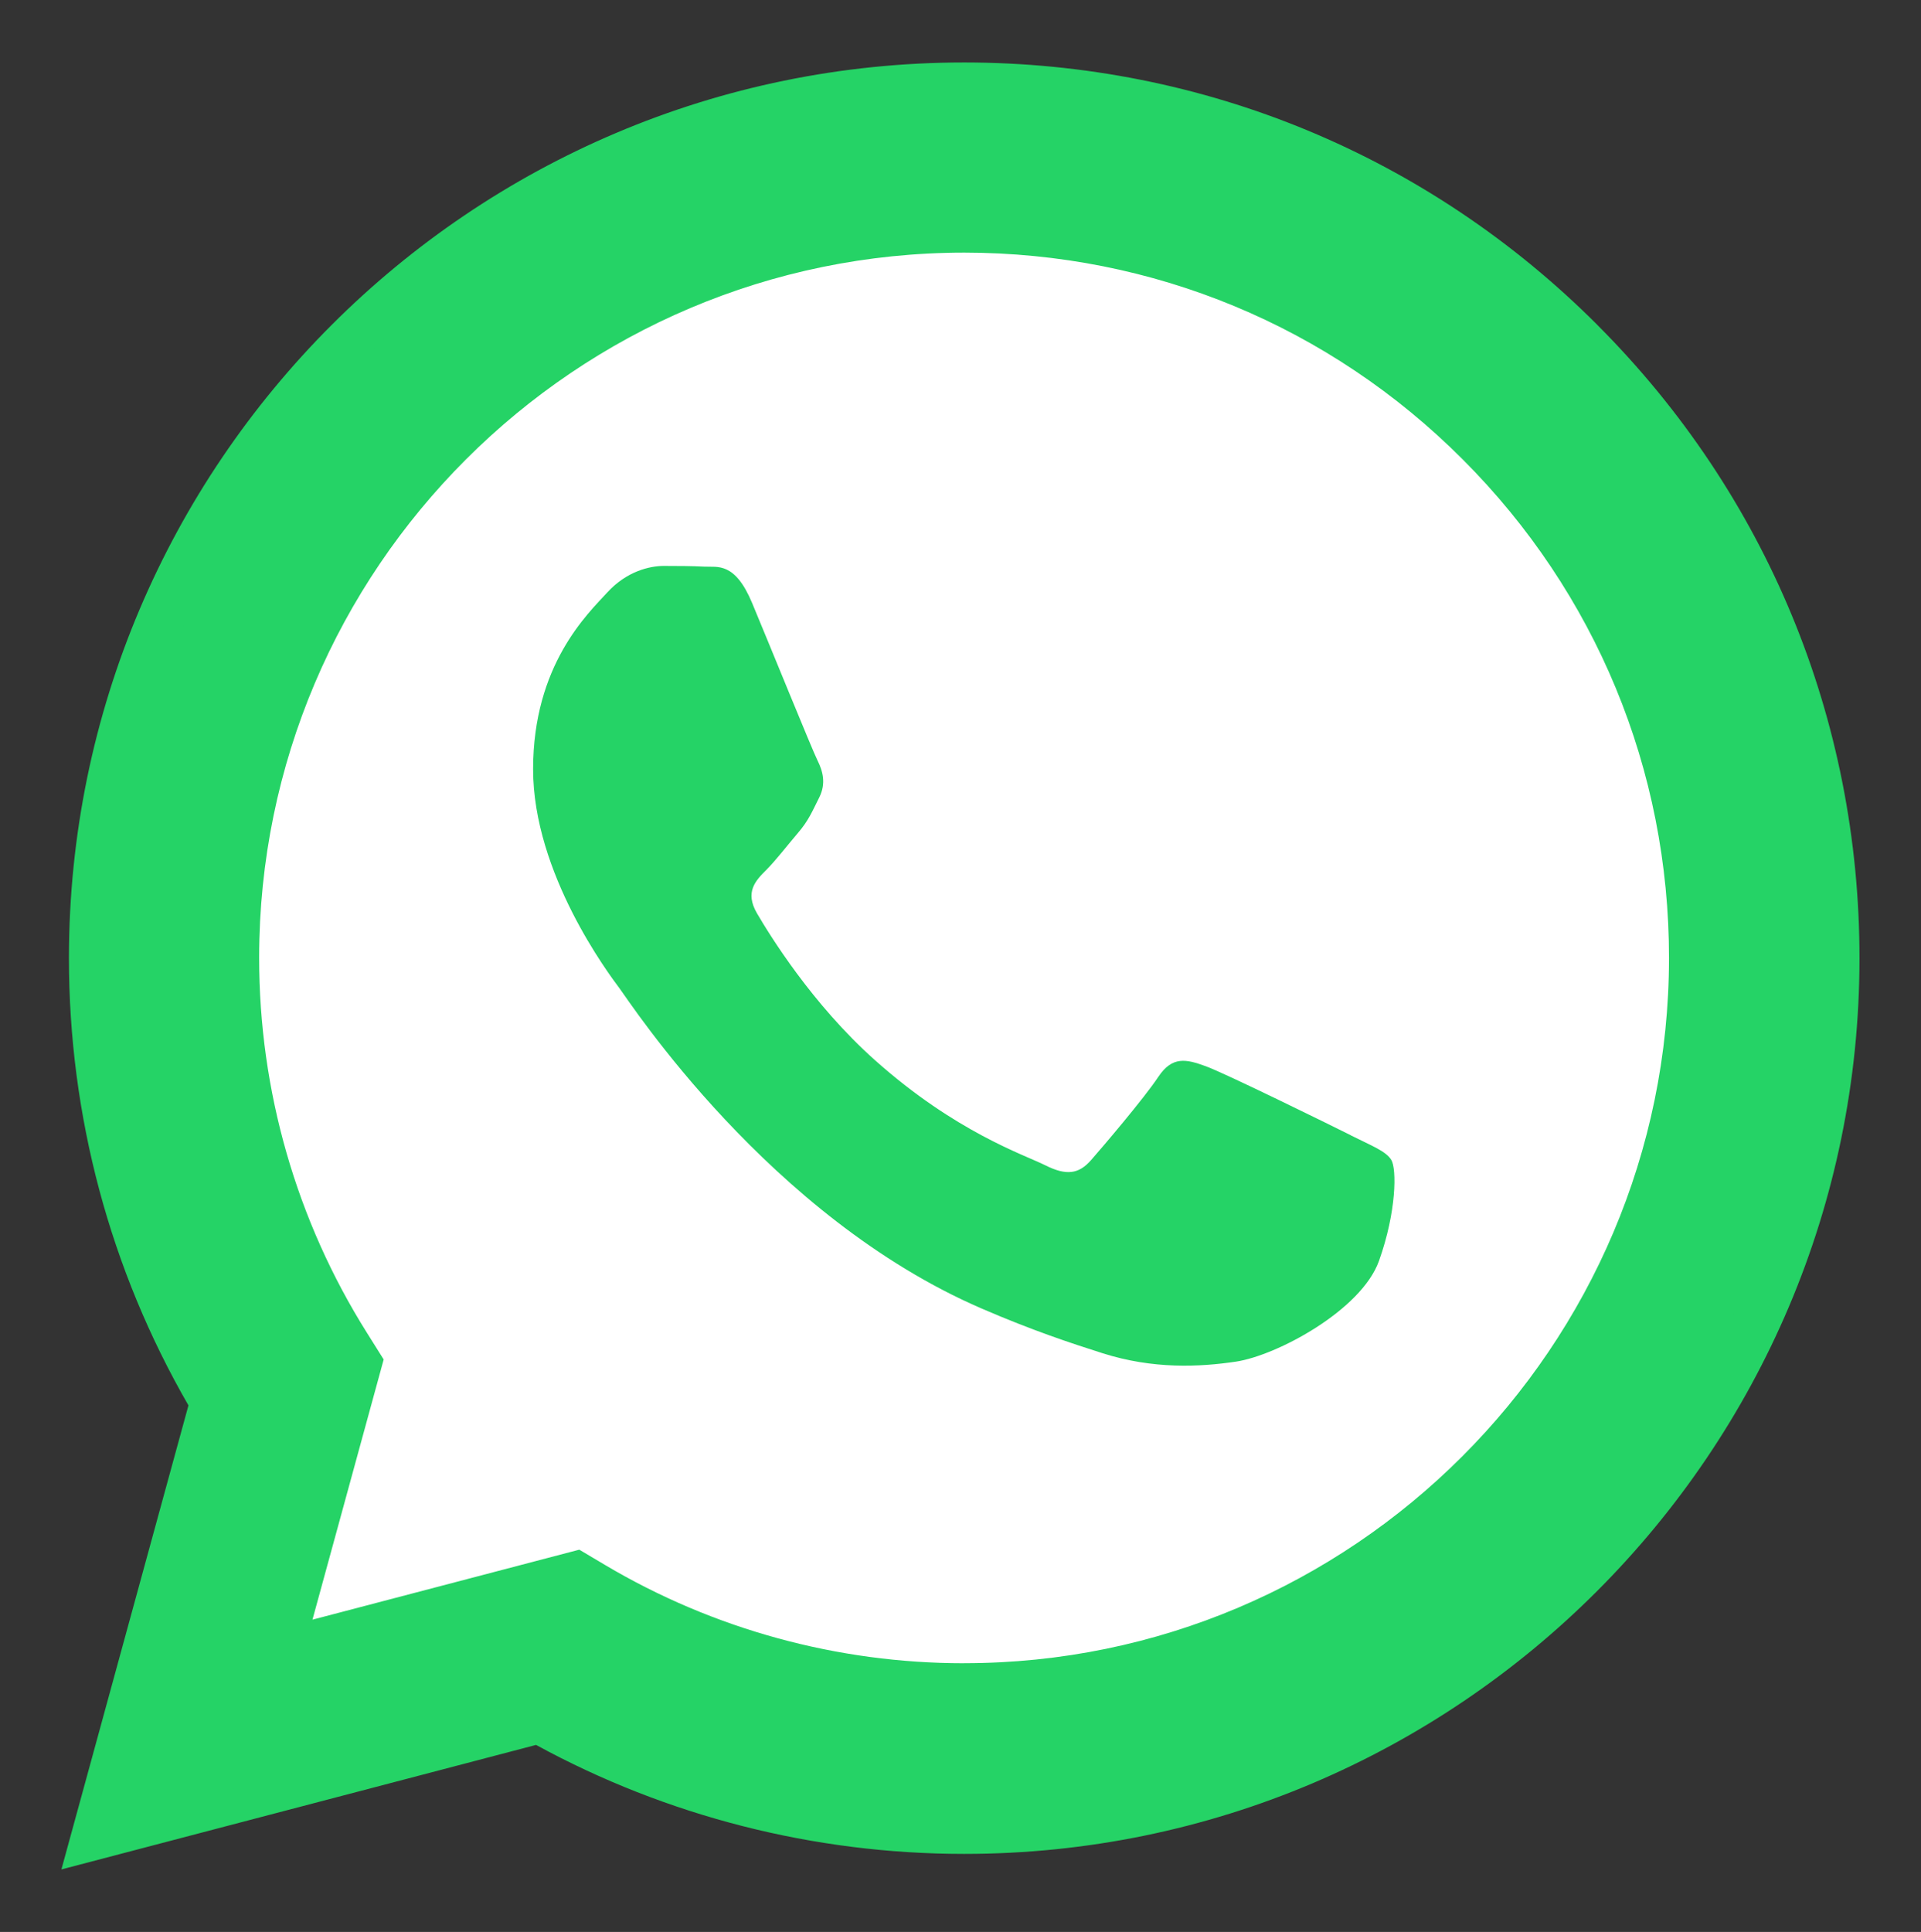 <?xml version="1.0" encoding="UTF-8"?>
<svg id="Capa_1" xmlns="http://www.w3.org/2000/svg" version="1.1" viewBox="0 0 406 408.26">
  <rect x="0" y="0" width="406" height="408.26" fill="#333333" stroke="none"/>
  <!-- Generator: Adobe Illustrator 29.6.1, SVG Export Plug-In . SVG Version: 2.1.1 Build 9)  -->
  <defs>
    <style>
      .st0 {
        fill: #fff;
      }

      .st0, .st1 {
        fill-rule: evenodd;
      }

      .st1 {
        fill: #25d366;
      }
    </style>
  </defs>
  <path class="st1" d="M337.63,68.69c-35.72-35.76-83.22-55.47-133.84-55.49C99.49,13.2,14.61,98.08,14.57,202.4c-.02,33.35,8.7,65.9,25.26,94.59l-26.85,98.06,100.31-26.31c27.64,15.08,58.75,23.02,90.42,23.03h.08c104.28,0,189.17-84.88,189.21-189.21.02-50.56-19.64-98.09-55.37-133.86h0Z"/>
  <path class="st0" d="M203,358.5h-.06c-27.99,0-55.44-7.53-79.4-21.74l-5.7-3.38-59.04,15.49,15.76-57.57-3.71-5.9c-15.61-24.84-23.87-53.55-23.85-83.02.04-86.01,70.02-155.99,156.07-155.99,41.67.02,80.83,16.26,110.29,45.75,29.46,29.48,45.66,68.68,45.65,110.36-.04,86.02-70.02,156-156,156h0Z"/>
  <path class="st1" d="M330.55,75.69c-33.84-33.88-78.84-52.55-126.79-52.57C104.95,23.13,24.54,103.53,24.5,202.36c-.02,31.59,8.24,62.43,23.93,89.61l-25.43,92.89,95.02-24.92c26.18,14.29,55.66,21.8,85.66,21.81h.08c98.79,0,179.21-80.41,179.24-179.24.02-47.9-18.61-92.93-52.45-126.81h0ZM203.76,351.48h-.06c-26.73,0-52.95-7.19-75.83-20.77l-5.44-3.23-56.39,14.79,15.05-54.98-3.54-5.64c-14.91-23.72-22.79-51.14-22.78-79.29.03-82.14,66.87-148.97,149.05-148.97,39.79.02,77.2,15.53,105.33,43.7,28.13,28.16,43.61,65.6,43.59,105.4-.04,82.15-66.87,148.98-148.98,148.98h0ZM285.48,239.9c-4.48-2.24-26.5-13.07-30.61-14.57-4.11-1.5-7.09-2.24-10.07,2.24-2.98,4.49-11.57,14.58-14.18,17.56-2.61,2.99-5.23,3.36-9.7,1.12-4.48-2.24-18.91-6.97-36.02-22.23-13.31-11.88-22.3-26.54-24.92-31.03-2.61-4.49-.28-6.91,1.96-9.14,2.01-2.01,4.48-5.23,6.72-7.85,2.24-2.61,2.98-4.49,4.48-7.47,1.5-2.99.75-5.6-.37-7.85-1.12-2.24-10.07-24.29-13.81-33.25-3.64-8.73-7.33-7.55-10.07-7.69-2.61-.13-5.6-.15-8.59-.15s-7.84,1.12-11.95,5.6c-4.11,4.49-15.68,15.32-15.68,37.36s16.05,43.34,18.29,46.34c2.24,2.99,31.59,48.23,76.51,67.63,10.68,4.62,19.03,7.37,25.54,9.44,10.73,3.41,20.49,2.93,28.21,1.78,8.6-1.29,26.5-10.84,30.23-21.3,3.73-10.46,3.73-19.43,2.61-21.3s-4.11-2.99-8.59-5.23v-.02Z"/>
</svg>